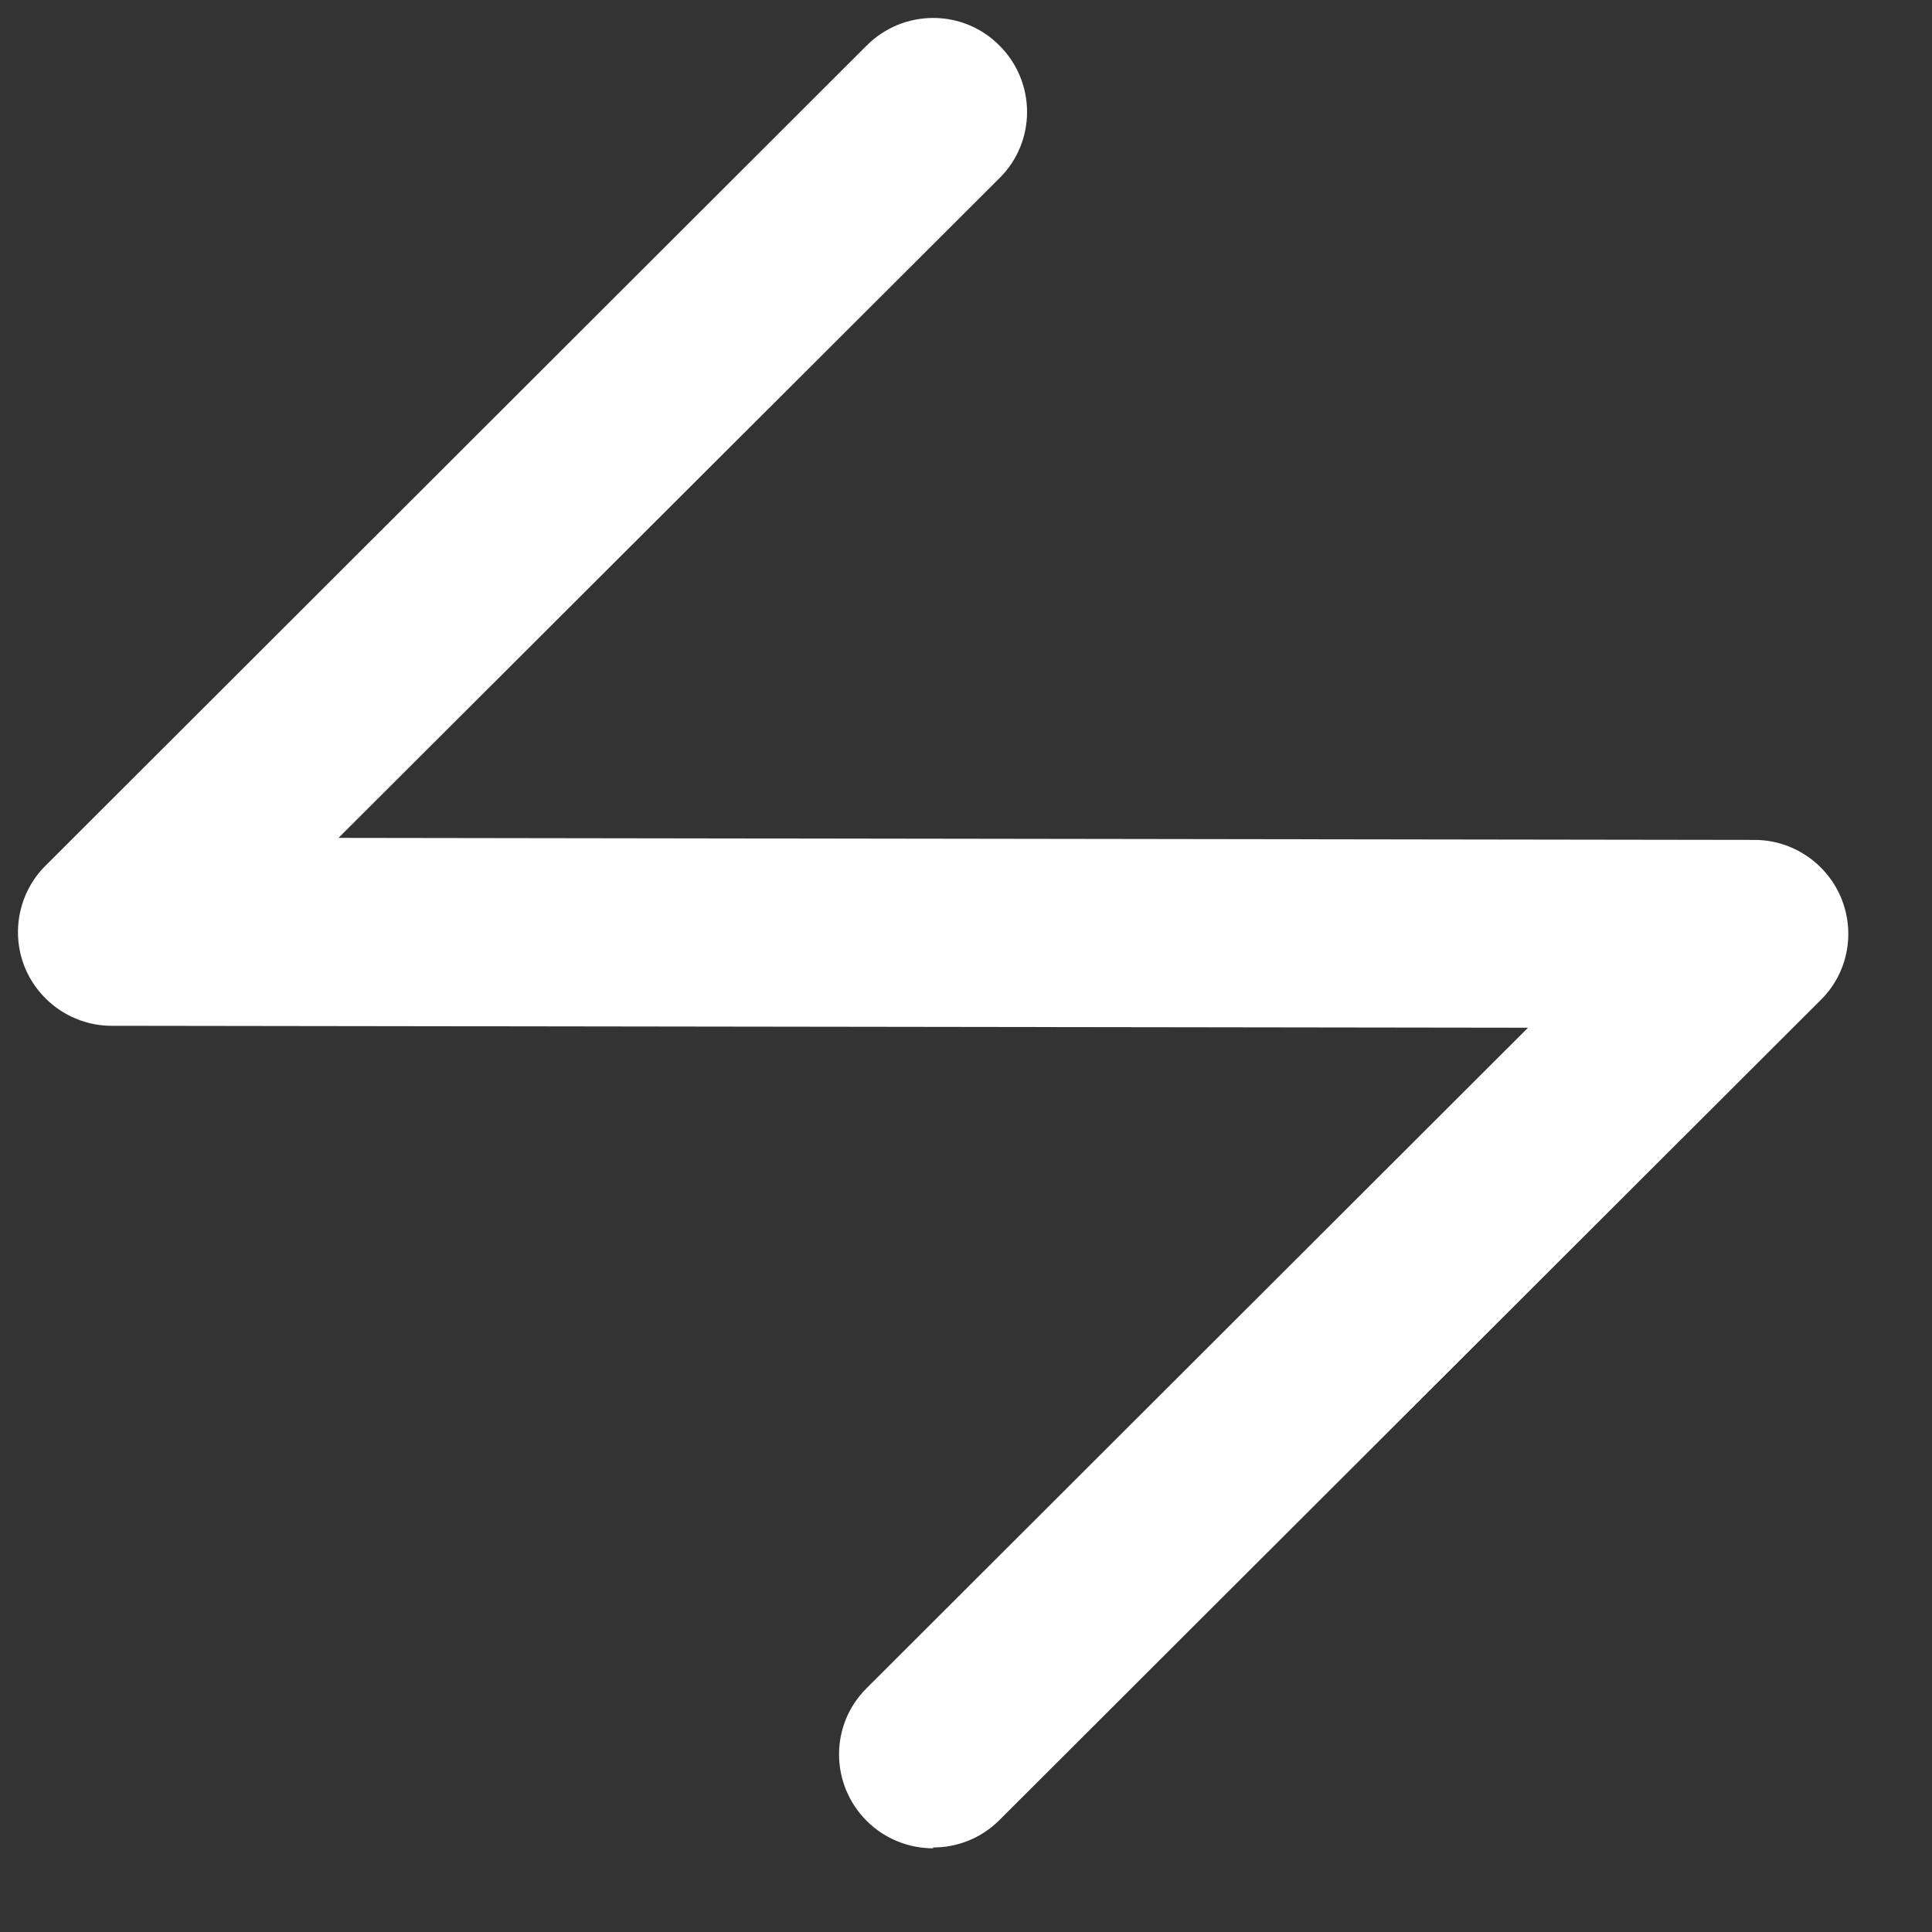 <svg width="19" height="19" viewBox="0 0 19 19" fill="none" xmlns="http://www.w3.org/2000/svg">
<rect x="0" y="0" width="19" height="19" fill="#333333" stroke="none"/>
<path d="M9.178 18.177C8.943 18.177 8.704 18.088 8.523 17.907C8.161 17.545 8.161 16.96 8.523 16.602L15.027 10.107L1.098 10.088C0.724 10.088 0.389 9.86 0.246 9.518C0.104 9.172 0.185 8.775 0.447 8.514L8.523 0.448C8.885 0.086 9.471 0.086 9.829 0.448C10.191 0.809 10.191 1.394 9.829 1.752L3.329 8.24L17.254 8.26C17.628 8.26 17.963 8.487 18.106 8.829C18.249 9.175 18.172 9.572 17.906 9.834L9.829 17.899C9.648 18.08 9.413 18.169 9.174 18.169L9.178 18.177Z" fill="white"/>
</svg>
